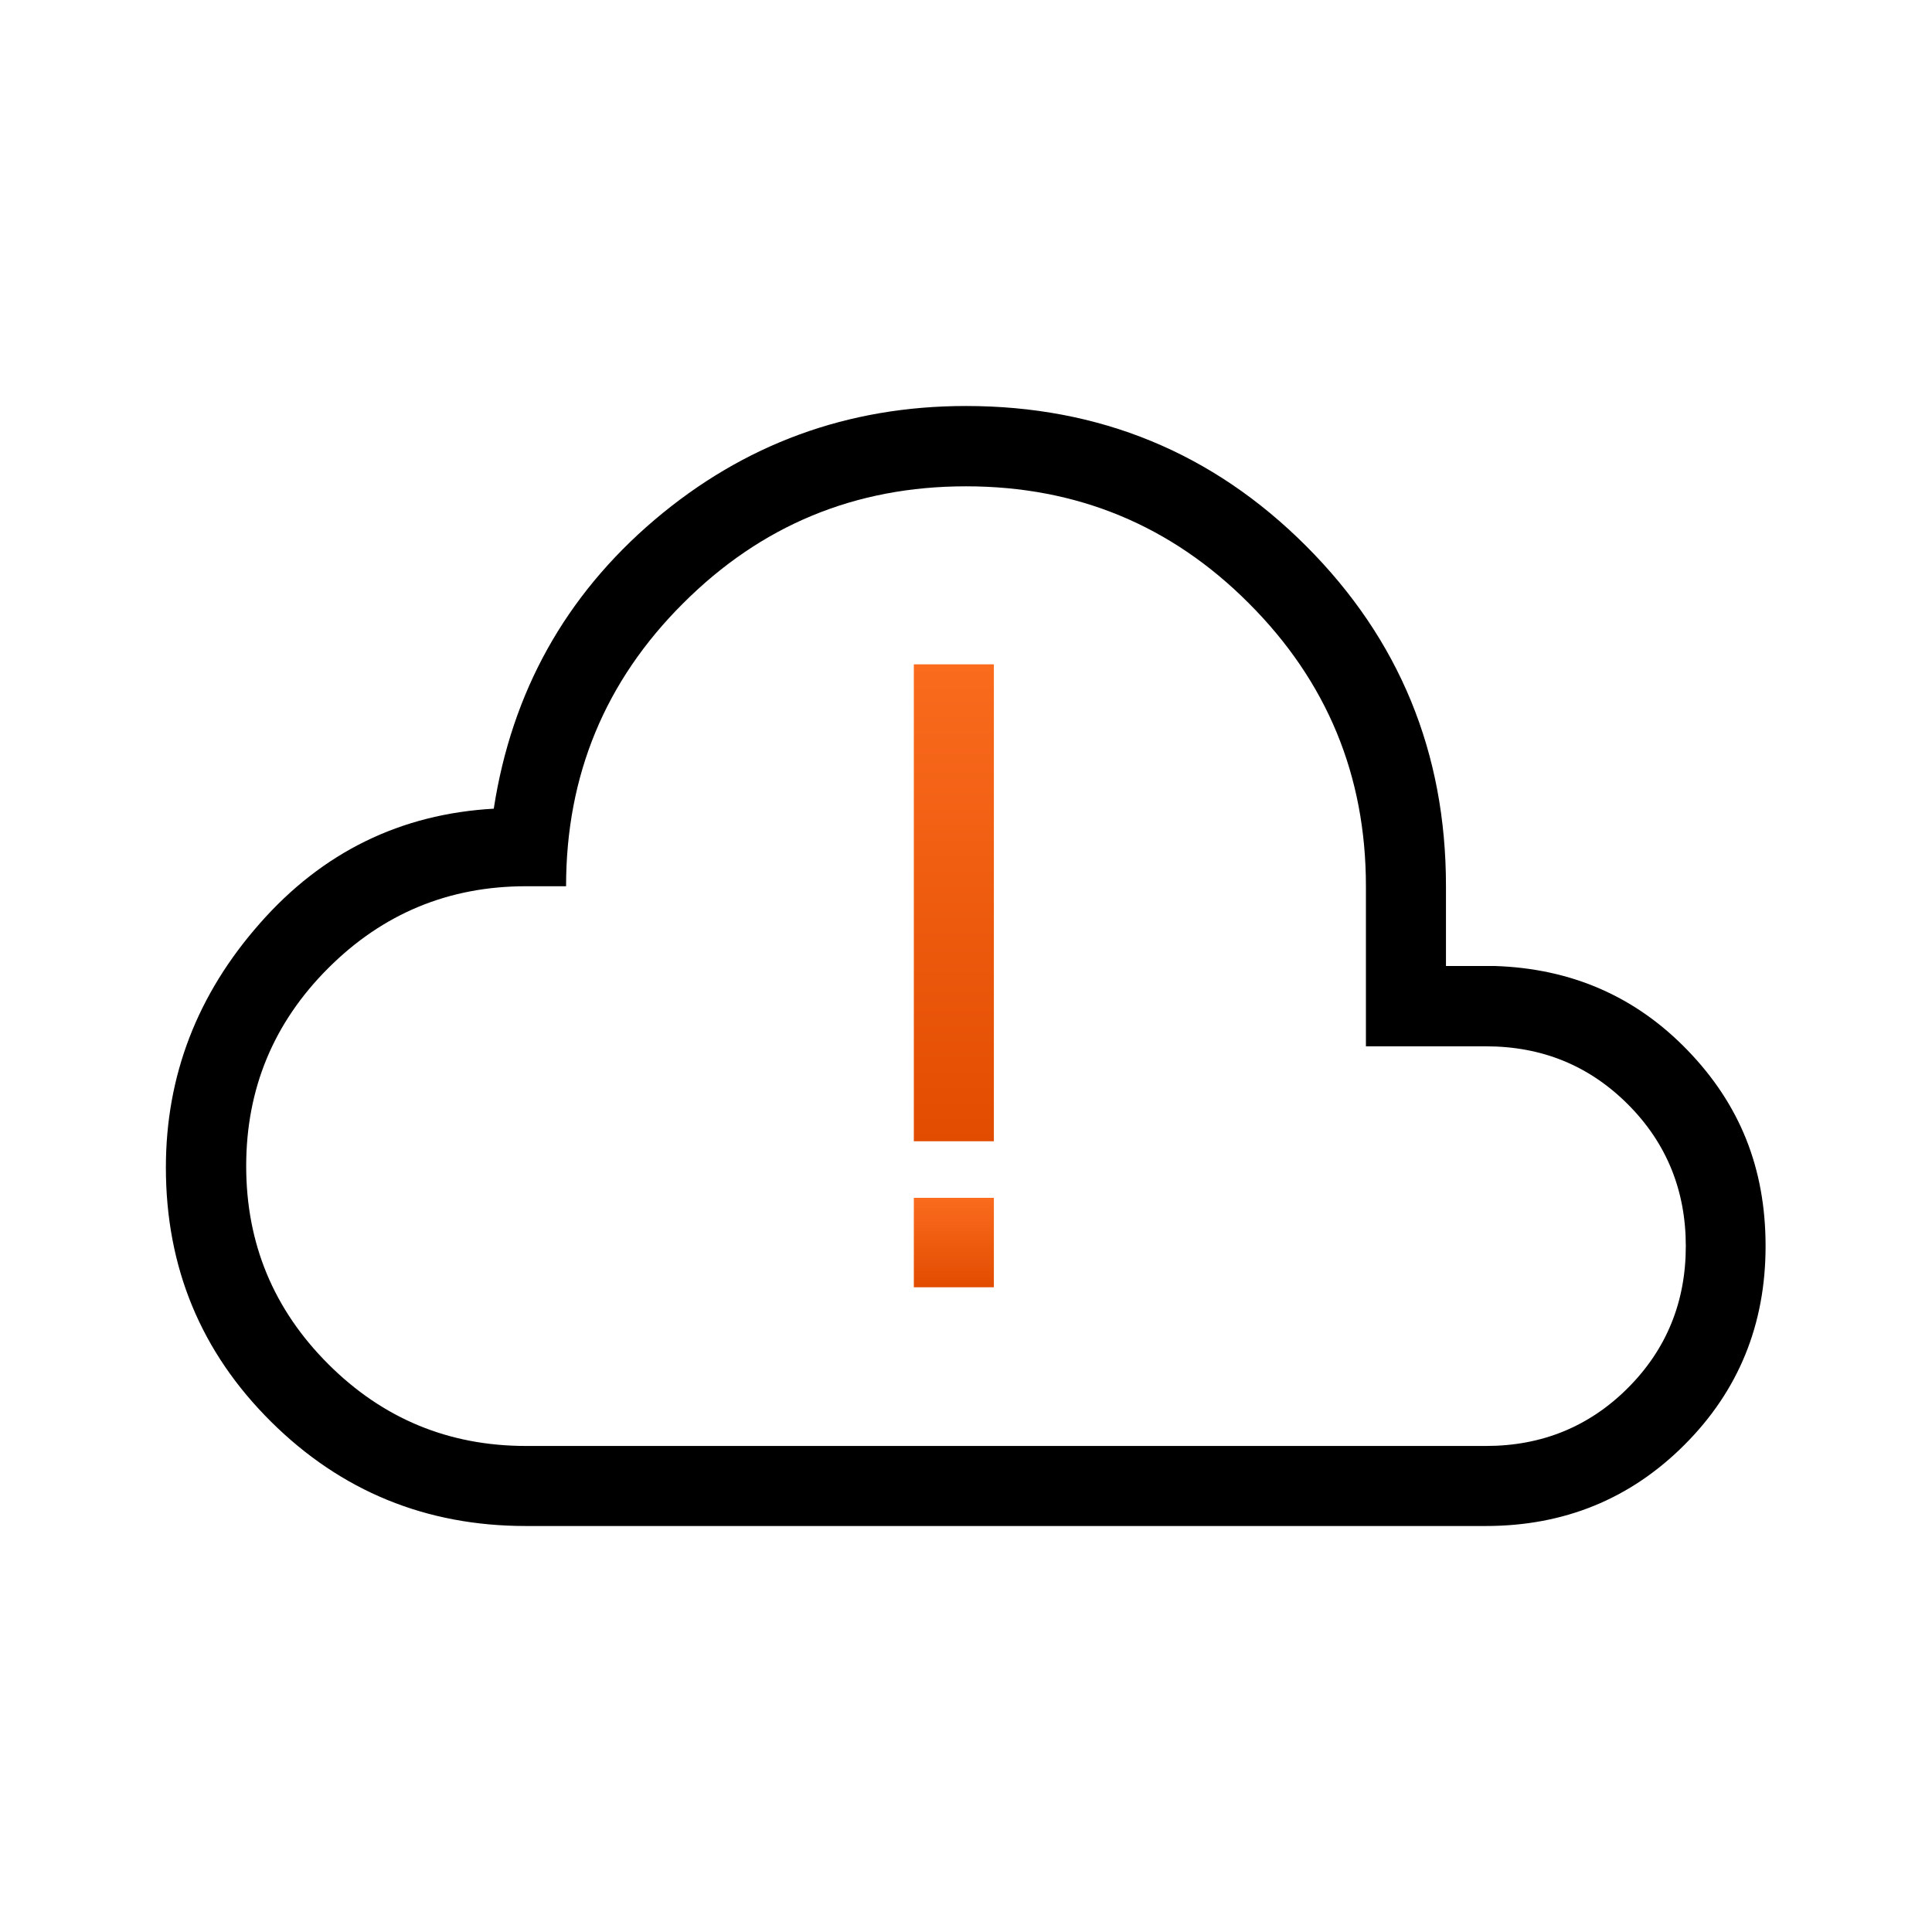 <?xml version="1.0" encoding="UTF-8"?>
<svg id="Layer_1" data-name="Layer 1" xmlns="http://www.w3.org/2000/svg" xmlns:xlink="http://www.w3.org/1999/xlink" viewBox="0 0 70 70">
  <defs>
    <style>
      .cls-1 {
        fill: url(#linear-gradient-2);
      }

      .cls-2 {
        fill: url(#linear-gradient);
      }
    </style>
    <linearGradient id="linear-gradient" x1="34.56" y1="24.07" x2="34.56" y2="41.35" gradientUnits="userSpaceOnUse">
      <stop offset="0" stop-color="#fa6b1e"/>
      <stop offset="1" stop-color="#e24c01"/>
    </linearGradient>
    <linearGradient id="linear-gradient-2" y1="43.4" y2="46.64" xlink:href="#linear-gradient"/>
  </defs>
  <path d="M54.17,35h-1.78v-2.9c0-4.83-1.69-8.94-5.07-12.32-3.38-3.38-7.49-5.07-12.32-5.07-4.29,0-8.05,1.38-11.29,4.13-3.23,2.75-5.17,6.24-5.82,10.46-3.37.19-6.2,1.57-8.47,4.15-2.27,2.57-3.41,5.52-3.41,8.85,0,3.62,1.27,6.69,3.81,9.21,2.54,2.52,5.62,3.78,9.23,3.78h34.78c2.84,0,5.24-.98,7.2-2.94,1.96-1.96,2.94-4.36,2.94-7.2s-.94-5.14-2.82-7.09c-1.88-1.95-4.21-2.97-6.99-3.06ZM58.98,50.29c-1.4,1.4-3.12,2.1-5.14,2.1H19.06c-2.8,0-5.19-.99-7.17-2.97s-2.97-4.37-2.97-7.17.99-5.19,2.97-7.17,4.37-2.97,7.17-2.97h1.45c0-4.01,1.41-7.43,4.24-10.25,2.83-2.83,6.24-4.24,10.25-4.24s7.43,1.41,10.25,4.24c2.83,2.83,4.24,6.24,4.24,10.25v5.8h4.35c2.03,0,3.74.7,5.14,2.1s2.1,3.12,2.1,5.14-.7,3.74-2.1,5.14Z"/>
  <g>
    <rect class="cls-2" x="33.11" y="24.07" width="2.9" height="17.28"/>
    <rect class="cls-1" x="33.11" y="43.4" width="2.9" height="3.24"/>
  </g>
</svg>